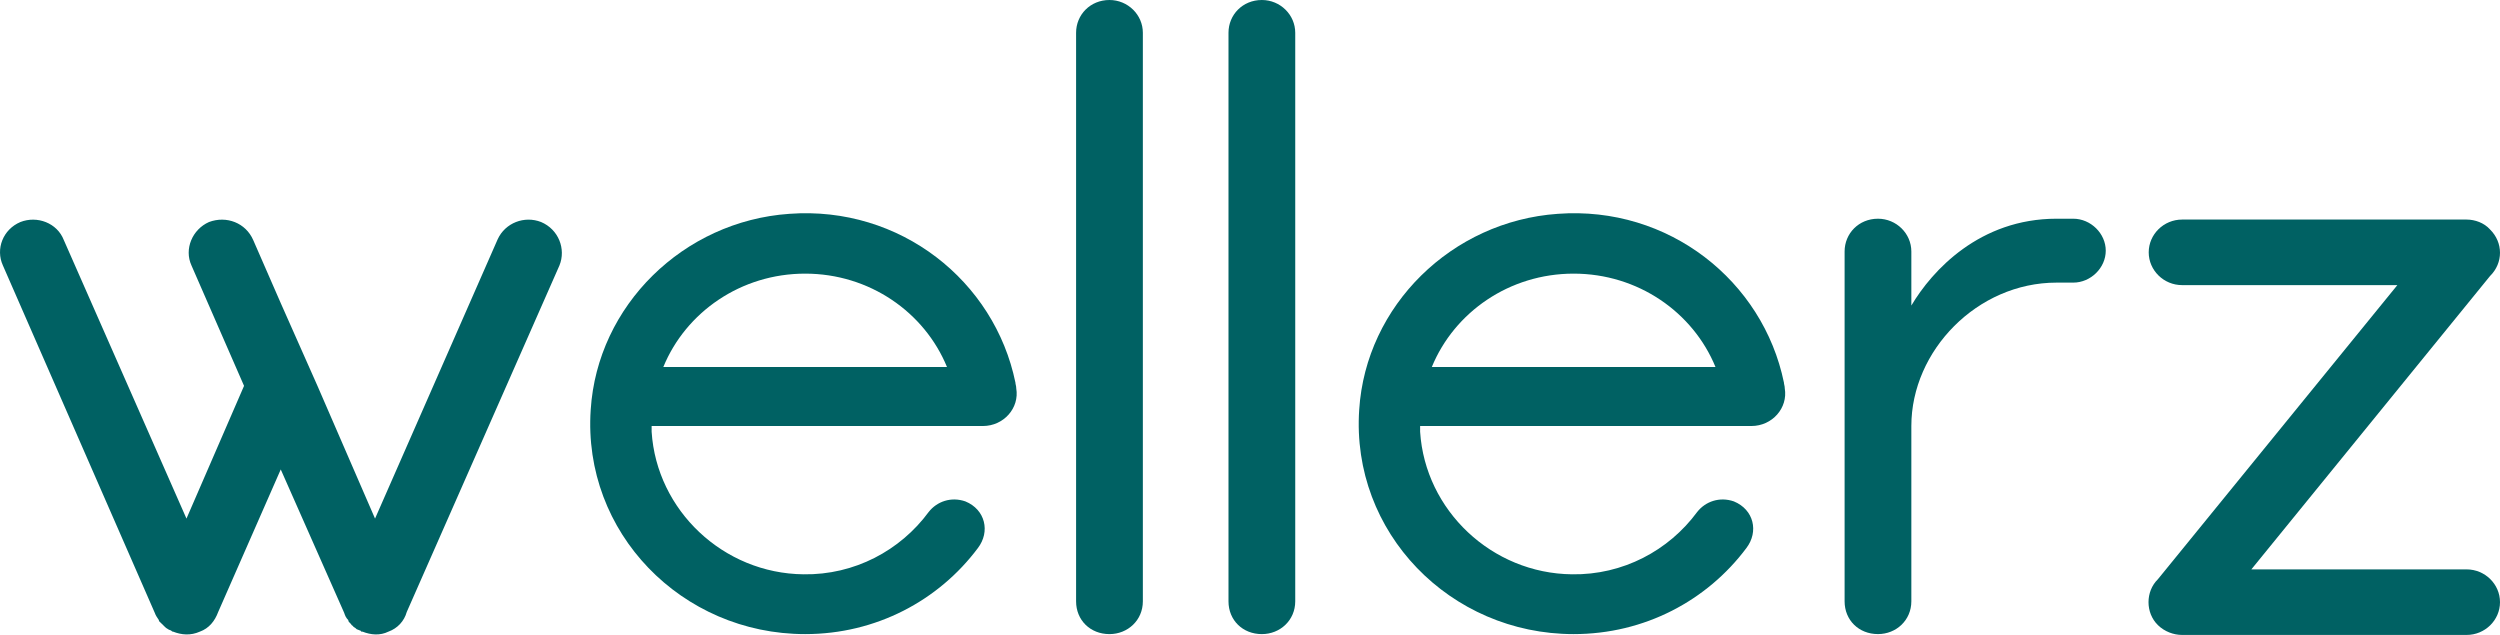 <svg width="126" height="32" viewBox="0 0 126 32" fill="none" xmlns="http://www.w3.org/2000/svg">
<g clip-path="url(#clip0_189_184)">
<path d="M27.271 11.19C26.43 10.86 25.463 11.232 25.084 12.057L18.902 26.137L16 19.448L14.15 15.278L12.762 12.099C12.384 11.232 11.417 10.86 10.534 11.19C9.692 11.562 9.272 12.553 9.65 13.379L12.3 19.448L9.398 26.137L3.216 12.099C2.88 11.232 1.87 10.86 1.029 11.19C0.146 11.562 -0.232 12.553 0.146 13.379L7.8 30.886C7.842 31.01 7.926 31.134 8.01 31.257V31.299C8.094 31.381 8.136 31.422 8.221 31.505C8.263 31.546 8.263 31.546 8.305 31.588C8.347 31.629 8.389 31.67 8.473 31.712C8.515 31.753 8.599 31.753 8.641 31.794C8.683 31.835 8.683 31.835 8.725 31.835C9.146 32.001 9.608 32.042 10.071 31.835C10.534 31.67 10.828 31.299 10.996 30.845L14.15 23.66L17.346 30.886C17.388 31.01 17.43 31.134 17.557 31.257V31.299C17.599 31.381 17.683 31.422 17.725 31.505C17.767 31.546 17.809 31.546 17.809 31.588C17.893 31.629 17.935 31.67 17.977 31.712C18.061 31.753 18.103 31.753 18.187 31.794C18.187 31.835 18.229 31.835 18.229 31.835C18.271 31.835 18.271 31.835 18.271 31.835C18.692 32.001 19.155 32.042 19.575 31.835C20.038 31.67 20.374 31.299 20.5 30.845L28.196 13.379C28.533 12.553 28.154 11.562 27.271 11.19Z" fill="#006163"/>
<path d="M51.219 19.572C51.219 19.448 51.177 19.365 51.177 19.283C50.126 14.163 45.374 10.364 39.781 10.777C34.44 11.148 30.108 15.401 29.772 20.645C29.351 26.839 34.356 31.959 40.58 31.959C44.154 31.959 47.308 30.266 49.285 27.623C49.916 26.797 49.663 25.683 48.654 25.27C47.939 25.022 47.224 25.27 46.804 25.806C45.374 27.747 43.061 28.986 40.496 28.945C36.458 28.903 33.094 25.724 32.842 21.76C32.842 21.677 32.842 21.595 32.842 21.471H49.537C50.589 21.471 51.388 20.563 51.219 19.572ZM33.431 18.498C34.566 15.732 37.342 13.791 40.58 13.791C43.818 13.791 46.593 15.732 47.729 18.498H33.431Z" fill="#006163"/>
<path d="M55.917 0C54.95 0 54.235 0.743 54.235 1.652V30.307C54.235 31.257 54.95 31.959 55.917 31.959C56.843 31.959 57.6 31.257 57.6 30.307V1.652C57.6 0.743 56.843 0 55.917 0Z" fill="#006163"/>
<path d="M63.598 0C62.631 0 61.916 0.743 61.916 1.652V30.307C61.916 31.257 62.631 31.959 63.598 31.959C64.523 31.959 65.28 31.257 65.28 30.307V1.652C65.28 0.743 64.523 0 63.598 0Z" fill="#006163"/>
<path d="M89.952 19.572C89.952 19.448 89.91 19.365 89.91 19.283C88.858 14.163 84.106 10.364 78.513 10.777C73.172 11.148 68.841 15.401 68.504 20.645C68.084 26.839 73.088 31.959 79.312 31.959C82.887 31.959 86.041 30.266 88.017 27.623C88.648 26.797 88.396 25.683 87.386 25.27C86.671 25.022 85.957 25.27 85.536 25.806C84.106 27.747 81.793 28.986 79.228 28.945C75.191 28.903 71.826 25.724 71.574 21.76C71.574 21.677 71.574 21.595 71.574 21.471H88.27C89.321 21.471 90.12 20.563 89.952 19.572ZM72.163 18.498C73.298 15.732 76.074 13.791 79.312 13.791C82.55 13.791 85.326 15.732 86.461 18.498H72.163Z" fill="#006163"/>
<path d="M104.49 11.023H103.649C99.781 11.023 97.383 13.625 96.332 15.4V12.675C96.332 11.767 95.575 11.023 94.65 11.023C93.683 11.023 92.968 11.767 92.968 12.675V30.306C92.968 31.256 93.683 31.958 94.65 31.958C95.575 31.958 96.332 31.256 96.332 30.306V21.47C96.332 17.671 99.654 14.244 103.649 14.244H104.49C105.373 14.244 106.13 13.501 106.13 12.634C106.13 11.767 105.373 11.023 104.49 11.023Z" fill="#006163"/>
<path d="M124.318 28.697H113.468L119.482 21.306L125.495 13.915C126.168 13.255 126.168 12.223 125.495 11.562C125.201 11.232 124.738 11.066 124.318 11.066H109.977C109.052 11.066 108.295 11.81 108.295 12.718C108.295 13.626 109.052 14.37 109.977 14.37H120.827L108.758 29.193C108.127 29.812 108.127 30.886 108.758 31.505C109.094 31.835 109.557 32.001 109.977 32.001H124.318C125.243 32.001 126 31.257 126 30.349C126 29.441 125.243 28.697 124.318 28.697Z" fill="#006163"/>
</g>
<defs>
<clipPath id="clip0_189_184">
<rect width="126" height="32" fill="white"/>
</clipPath>
</defs>
</svg>
